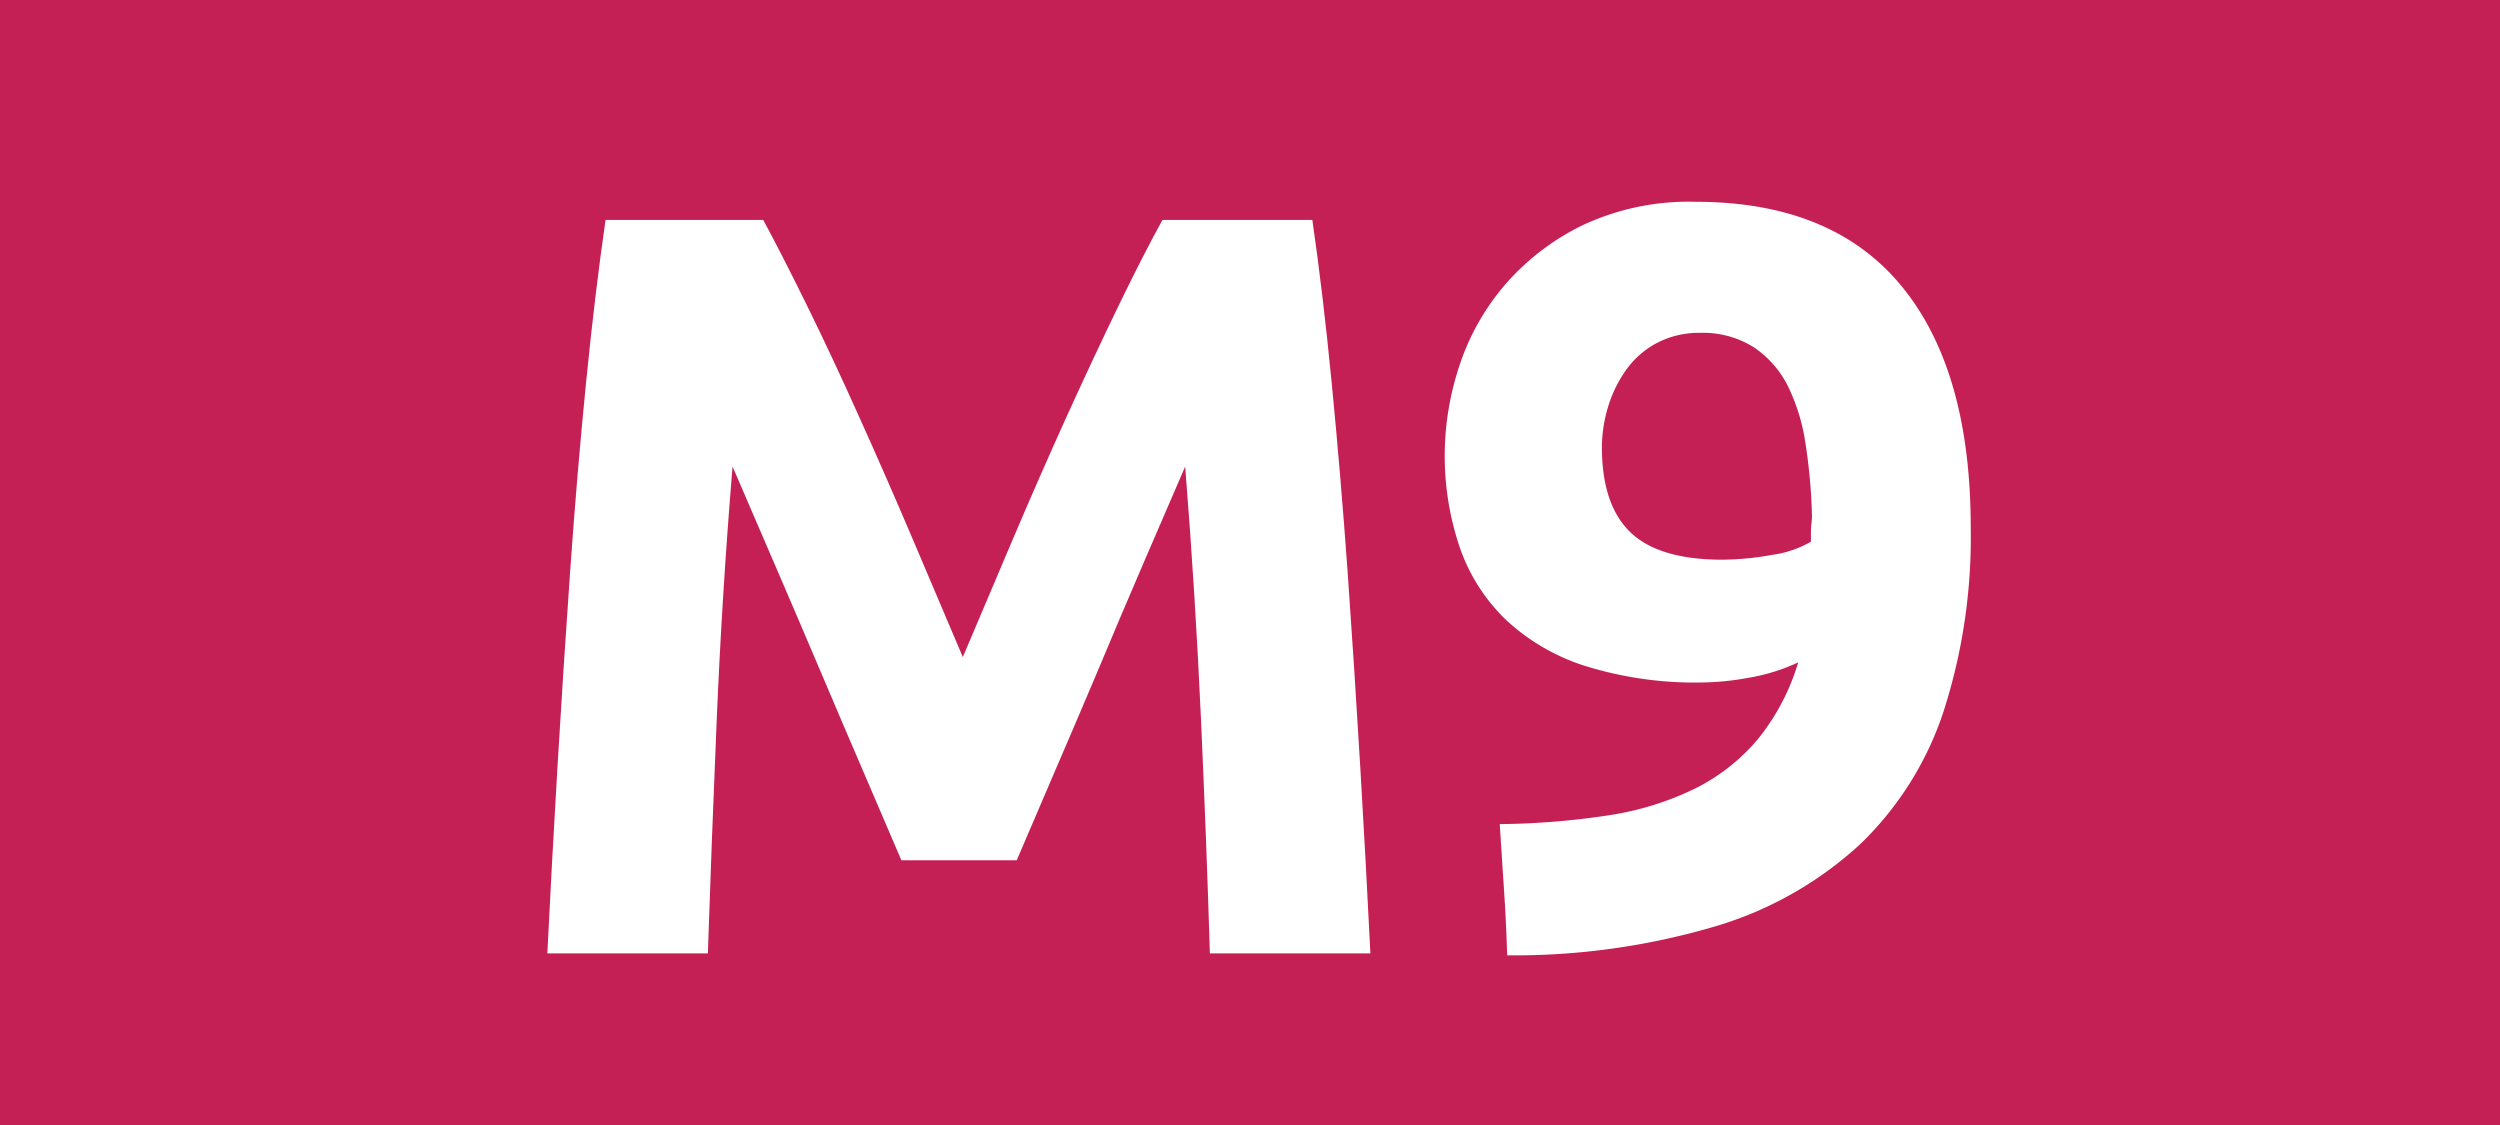 <svg id="Calque_1" data-name="Calque 1" xmlns="http://www.w3.org/2000/svg" viewBox="0 0 283.46 127.56"><defs><style>.cls-1{fill:#c52056;}.cls-2{fill:#fff;}.cls-3{fill:none;stroke:#1d1d1b;stroke-miterlimit:10;stroke-width:0.1px;stroke-dasharray:1.2;}</style></defs><rect class="cls-1" width="283.46" height="127.56"/><path class="cls-2" d="M86.54,24.94q2.16,4,5,9.78t5.9,12.6q3.06,6.78,6.07,13.86t5.66,13.32q2.64-6.24,5.65-13.32t6.08-13.86q3.08-6.78,5.9-12.6t5-9.78h17Q150,33.22,151,43.48t1.8,21.36q.78,11.1,1.44,22.26t1.14,21H137.18q-.36-12.12-1-26.4t-1.8-28.8q-2.17,5-4.82,11.16T124.37,76.3q-2.59,6.12-5,11.7t-4.09,9.54H102.2q-1.7-4-4.09-9.54t-5-11.7q-2.6-6.12-5.24-12.24T83.06,52.9q-1.2,14.52-1.8,28.8t-1,26.4H62.06q.48-9.84,1.14-21t1.44-22.26q.78-11.1,1.8-21.36t2.22-18.54Z" transform="translate(0)"/><path class="cls-2" d="M203.89,75.1a21.68,21.68,0,0,1-5.58,1.74,30.78,30.78,0,0,1-5.22.54,41.92,41.92,0,0,1-13.32-1.86,23.62,23.62,0,0,1-9.06-5.28A20.81,20.81,0,0,1,165.49,62a32.33,32.33,0,0,1-.06-20.4,27,27,0,0,1,5.1-9.18,27.61,27.61,0,0,1,8.82-6.84,28.32,28.32,0,0,1,12.9-2.7q15.48,0,23.34,9.54t7.86,27.42a64.44,64.44,0,0,1-3.06,20.76,36.92,36.92,0,0,1-9.48,15.12,41.68,41.68,0,0,1-16.38,9.3,80.43,80.43,0,0,1-23.64,3.3q-.12-3.84-.36-7.44t-.48-7.44a86.7,86.7,0,0,0,12.36-1,33.91,33.91,0,0,0,9.72-3,22.27,22.27,0,0,0,7.14-5.58A25.28,25.28,0,0,0,203.89,75.1Zm-8.76-11.64a32.52,32.52,0,0,0,5.76-.54,12.11,12.11,0,0,0,4.44-1.5V60.34a7.73,7.73,0,0,1,.06-1,6.88,6.88,0,0,0,.06-.84,62.88,62.88,0,0,0-.72-8.1,22.06,22.06,0,0,0-2-6.6,11.48,11.48,0,0,0-3.9-4.44,10.78,10.78,0,0,0-6.06-1.62,10.21,10.21,0,0,0-5,1.2,10.09,10.09,0,0,0-3.48,3.12,14.46,14.46,0,0,0-2,4.2,15.93,15.93,0,0,0-.66,4.44q0,6.48,3.18,9.6T195.13,63.46Z" transform="translate(0)"/><path class="cls-3" d="M51.1,36.85" transform="translate(0)"/><path class="cls-3" d="M51.1,0" transform="translate(0)"/><path class="cls-3" d="M51.1,36.85" transform="translate(0)"/><path class="cls-3" d="M51.1,0" transform="translate(0)"/></svg>